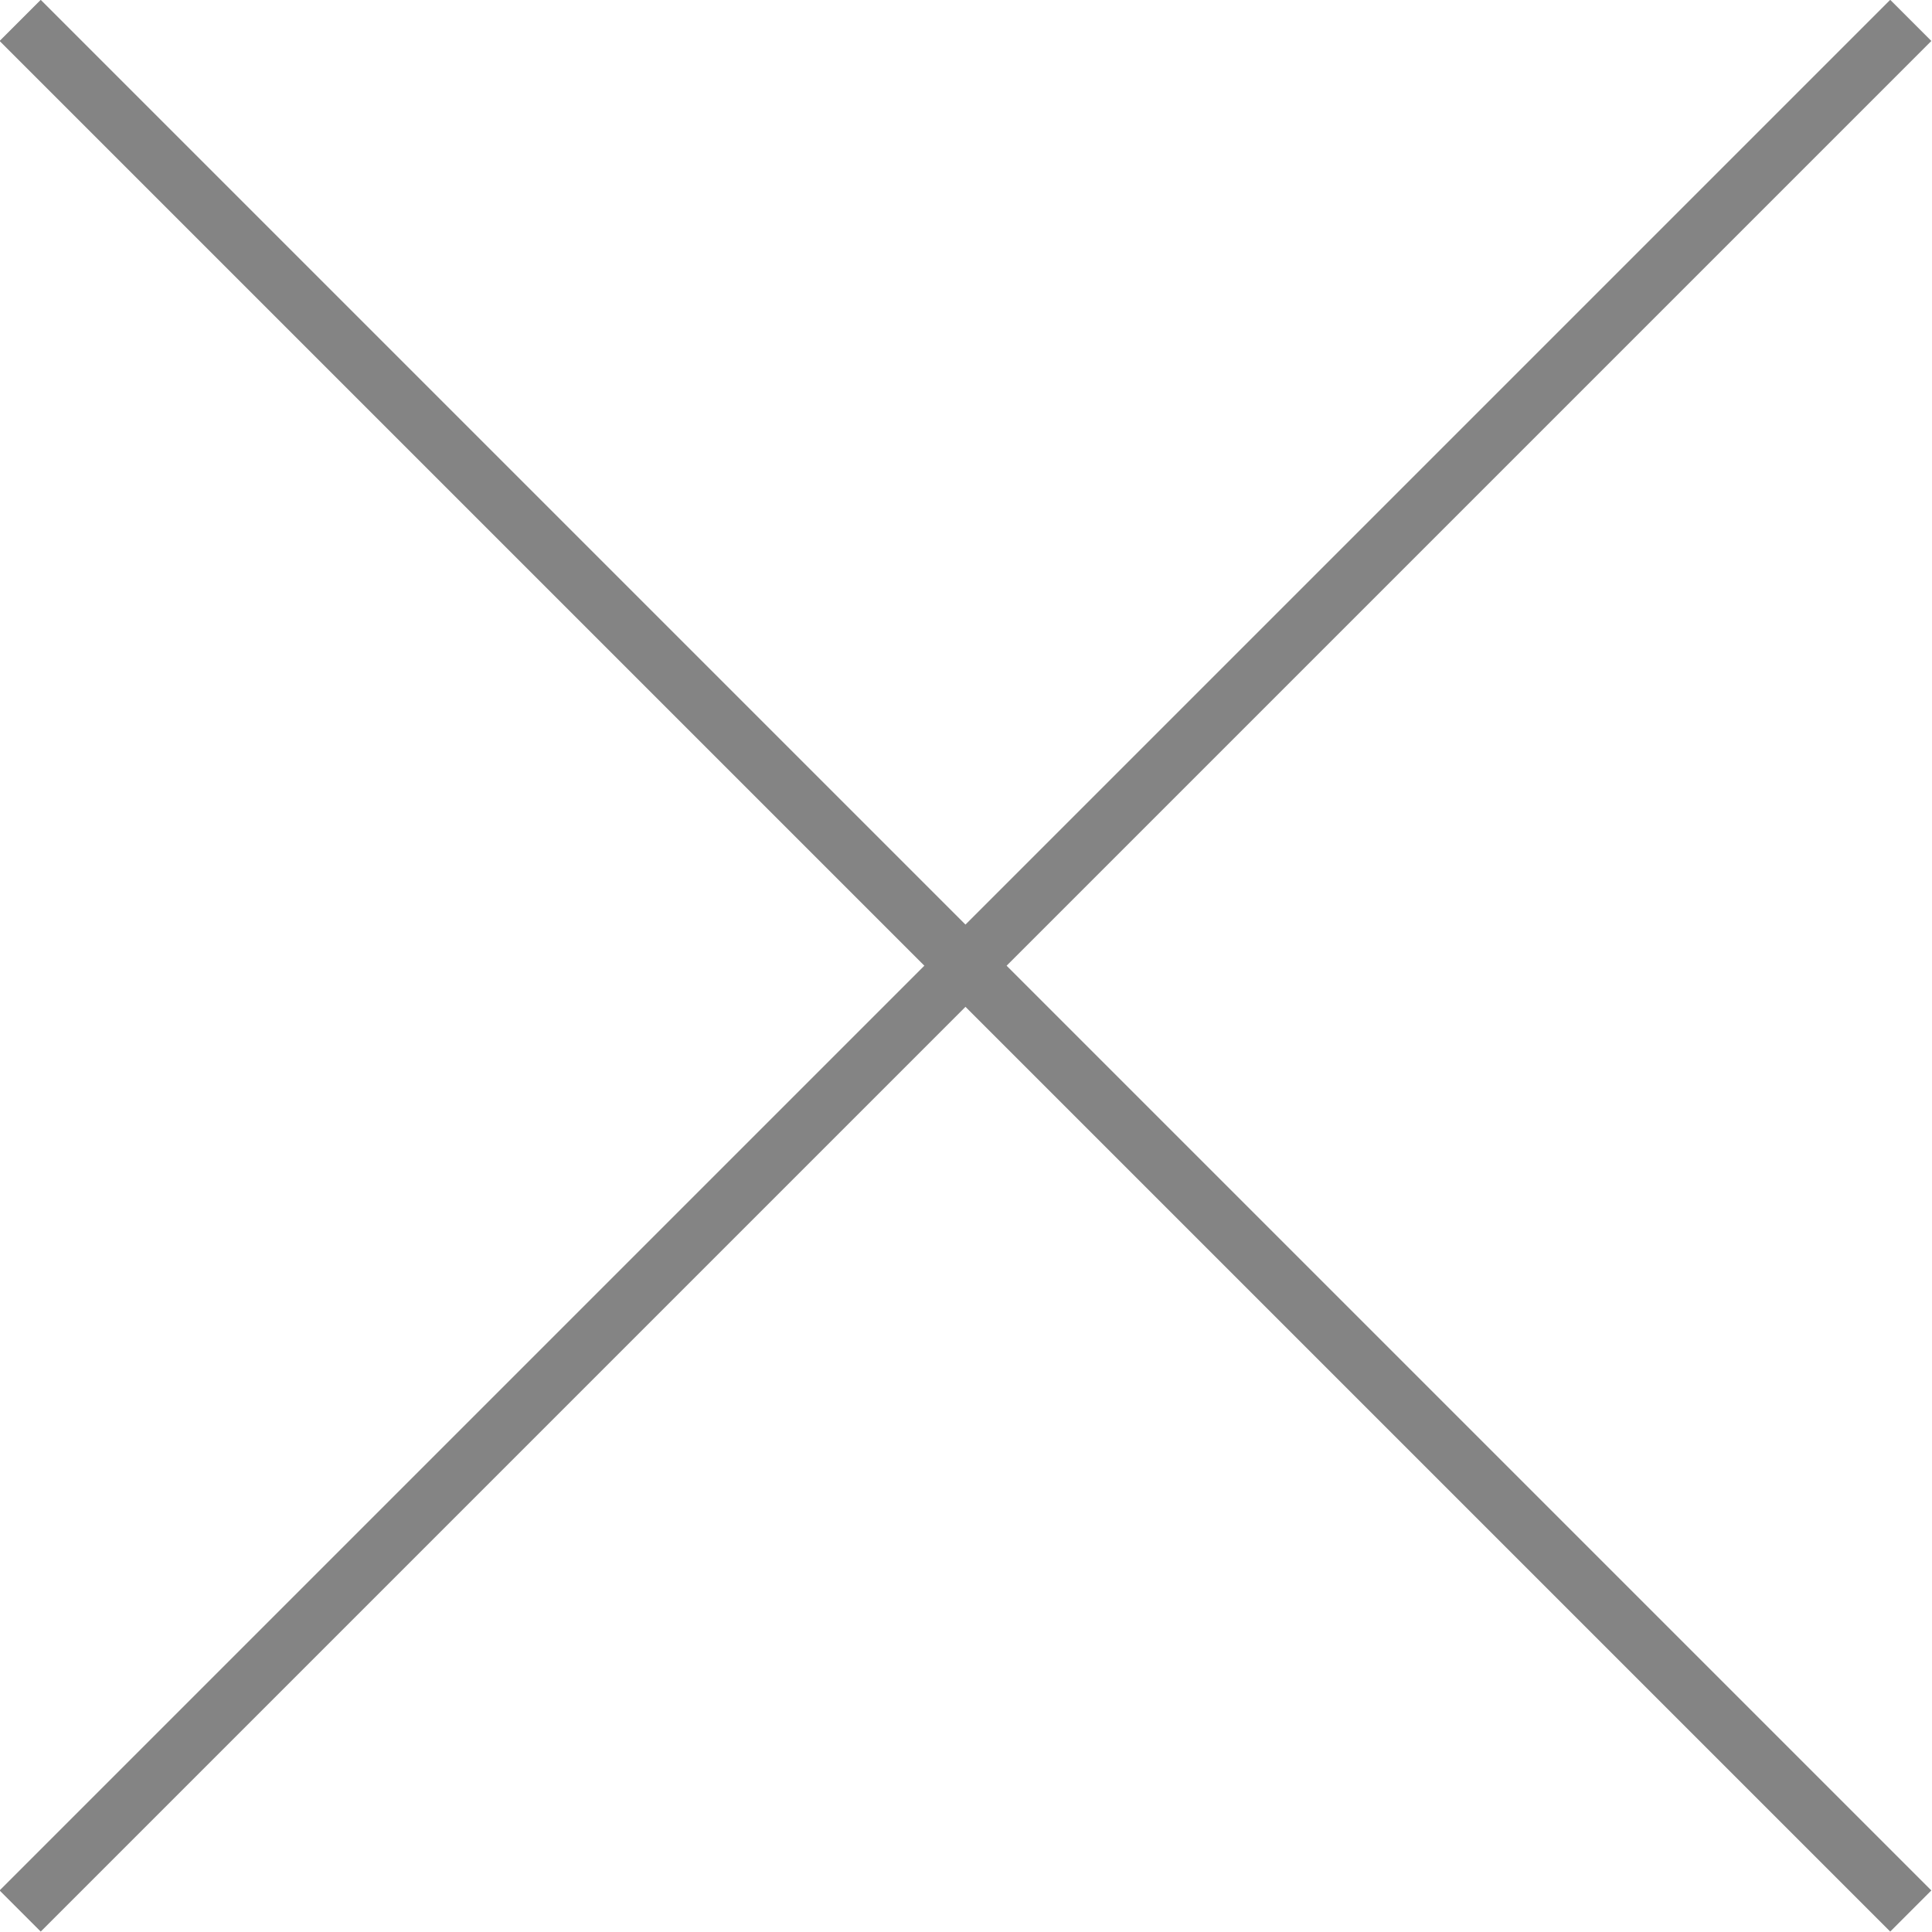 <?xml version="1.0" encoding="UTF-8"?><svg id="Livello_1" xmlns="http://www.w3.org/2000/svg" viewBox="0 0 33.21 33.21"><defs><style>.cls-1{fill:#848484;}</style></defs><rect class="cls-1" x="16.1" y="-6.38" width="1" height="45.96" transform="translate(-6.88 16.6) rotate(-45)"/><rect class="cls-1" x="-6.38" y="16.1" width="45.96" height="1" transform="translate(-6.88 16.6) rotate(-45)"/></svg>
